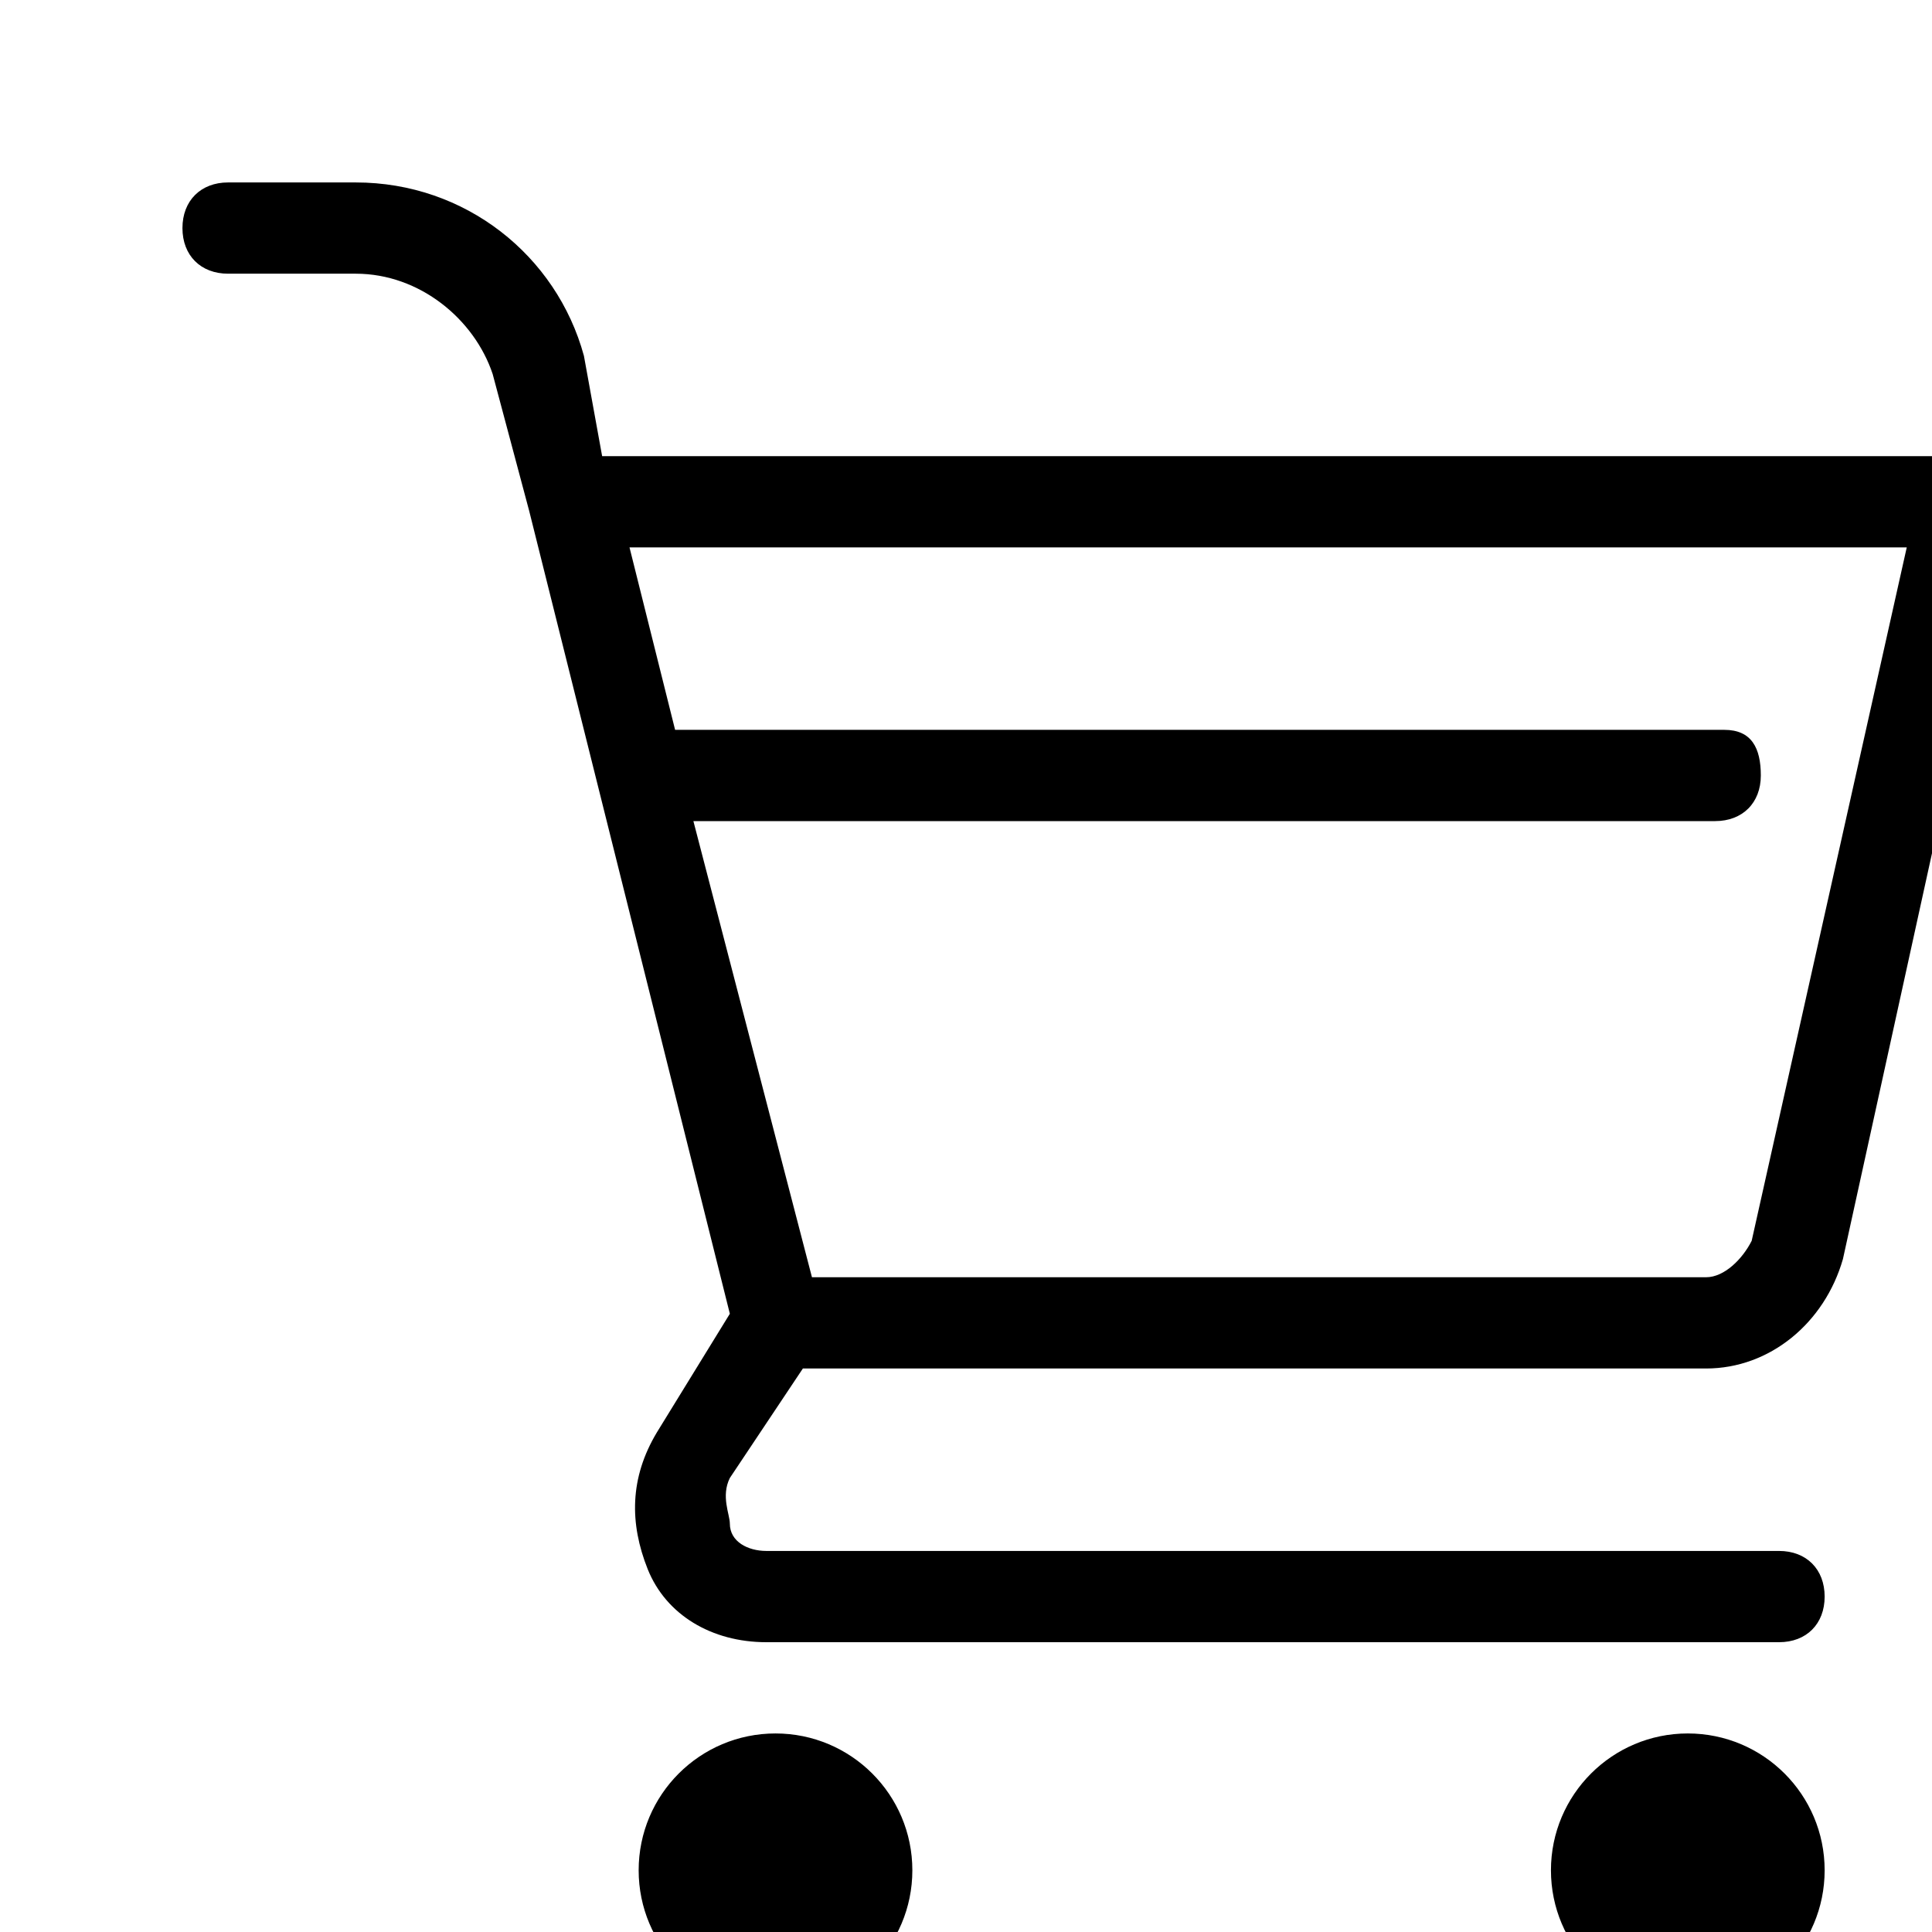 <svg xmlns="http://www.w3.org/2000/svg" xmlns:xlink="http://www.w3.org/1999/xlink" width="30" height="30" viewBox="0 0 30 30">
        <path id="prefix__a" d="M26.208 26.917c1.174 0 2.125.951 2.125 2.125 0 1.173-.951 2.125-2.125 2.125-1.173 0-2.125-.952-2.125-2.125 0-1.174.952-2.125 2.125-2.125zm-14.166 0c1.173 0 2.125.951 2.125 2.125 0 1.173-.952 2.125-2.125 2.125-1.174 0-2.125-.952-2.125-2.125 0-1.174.951-2.125 2.125-2.125zm.425-5.667h14.025c.991 0 1.841-.708 2.125-1.7l2.55-11.617c0-.141 0-.425-.142-.566-.142-.142-.283-.284-.567-.284H9.35l-.283-1.558c-.425-1.558-1.842-2.692-3.542-2.692H3.542c-.425 0-.709.284-.709.709s.284.708.709.708h1.983c.992 0 1.842.708 2.125 1.558l.567 2.125L11.333 20.4 10.2 22.242c-.425.708-.425 1.416-.142 2.125.284.708.992 1.133 1.842 1.133h15.725c.425 0 .708-.283.708-.708s-.283-.709-.708-.709H11.9c-.283 0-.567-.141-.567-.425 0-.141-.141-.425 0-.708l1.134-1.7zm-1.7-8.5h15.866c.425 0 .709-.283.709-.708s-.142-.709-.567-.709H10.483L9.775 8.5h19.833L27.2 19.267c-.142.283-.425.566-.708.566H12.608l-1.841-7.083z"/>
</svg>
